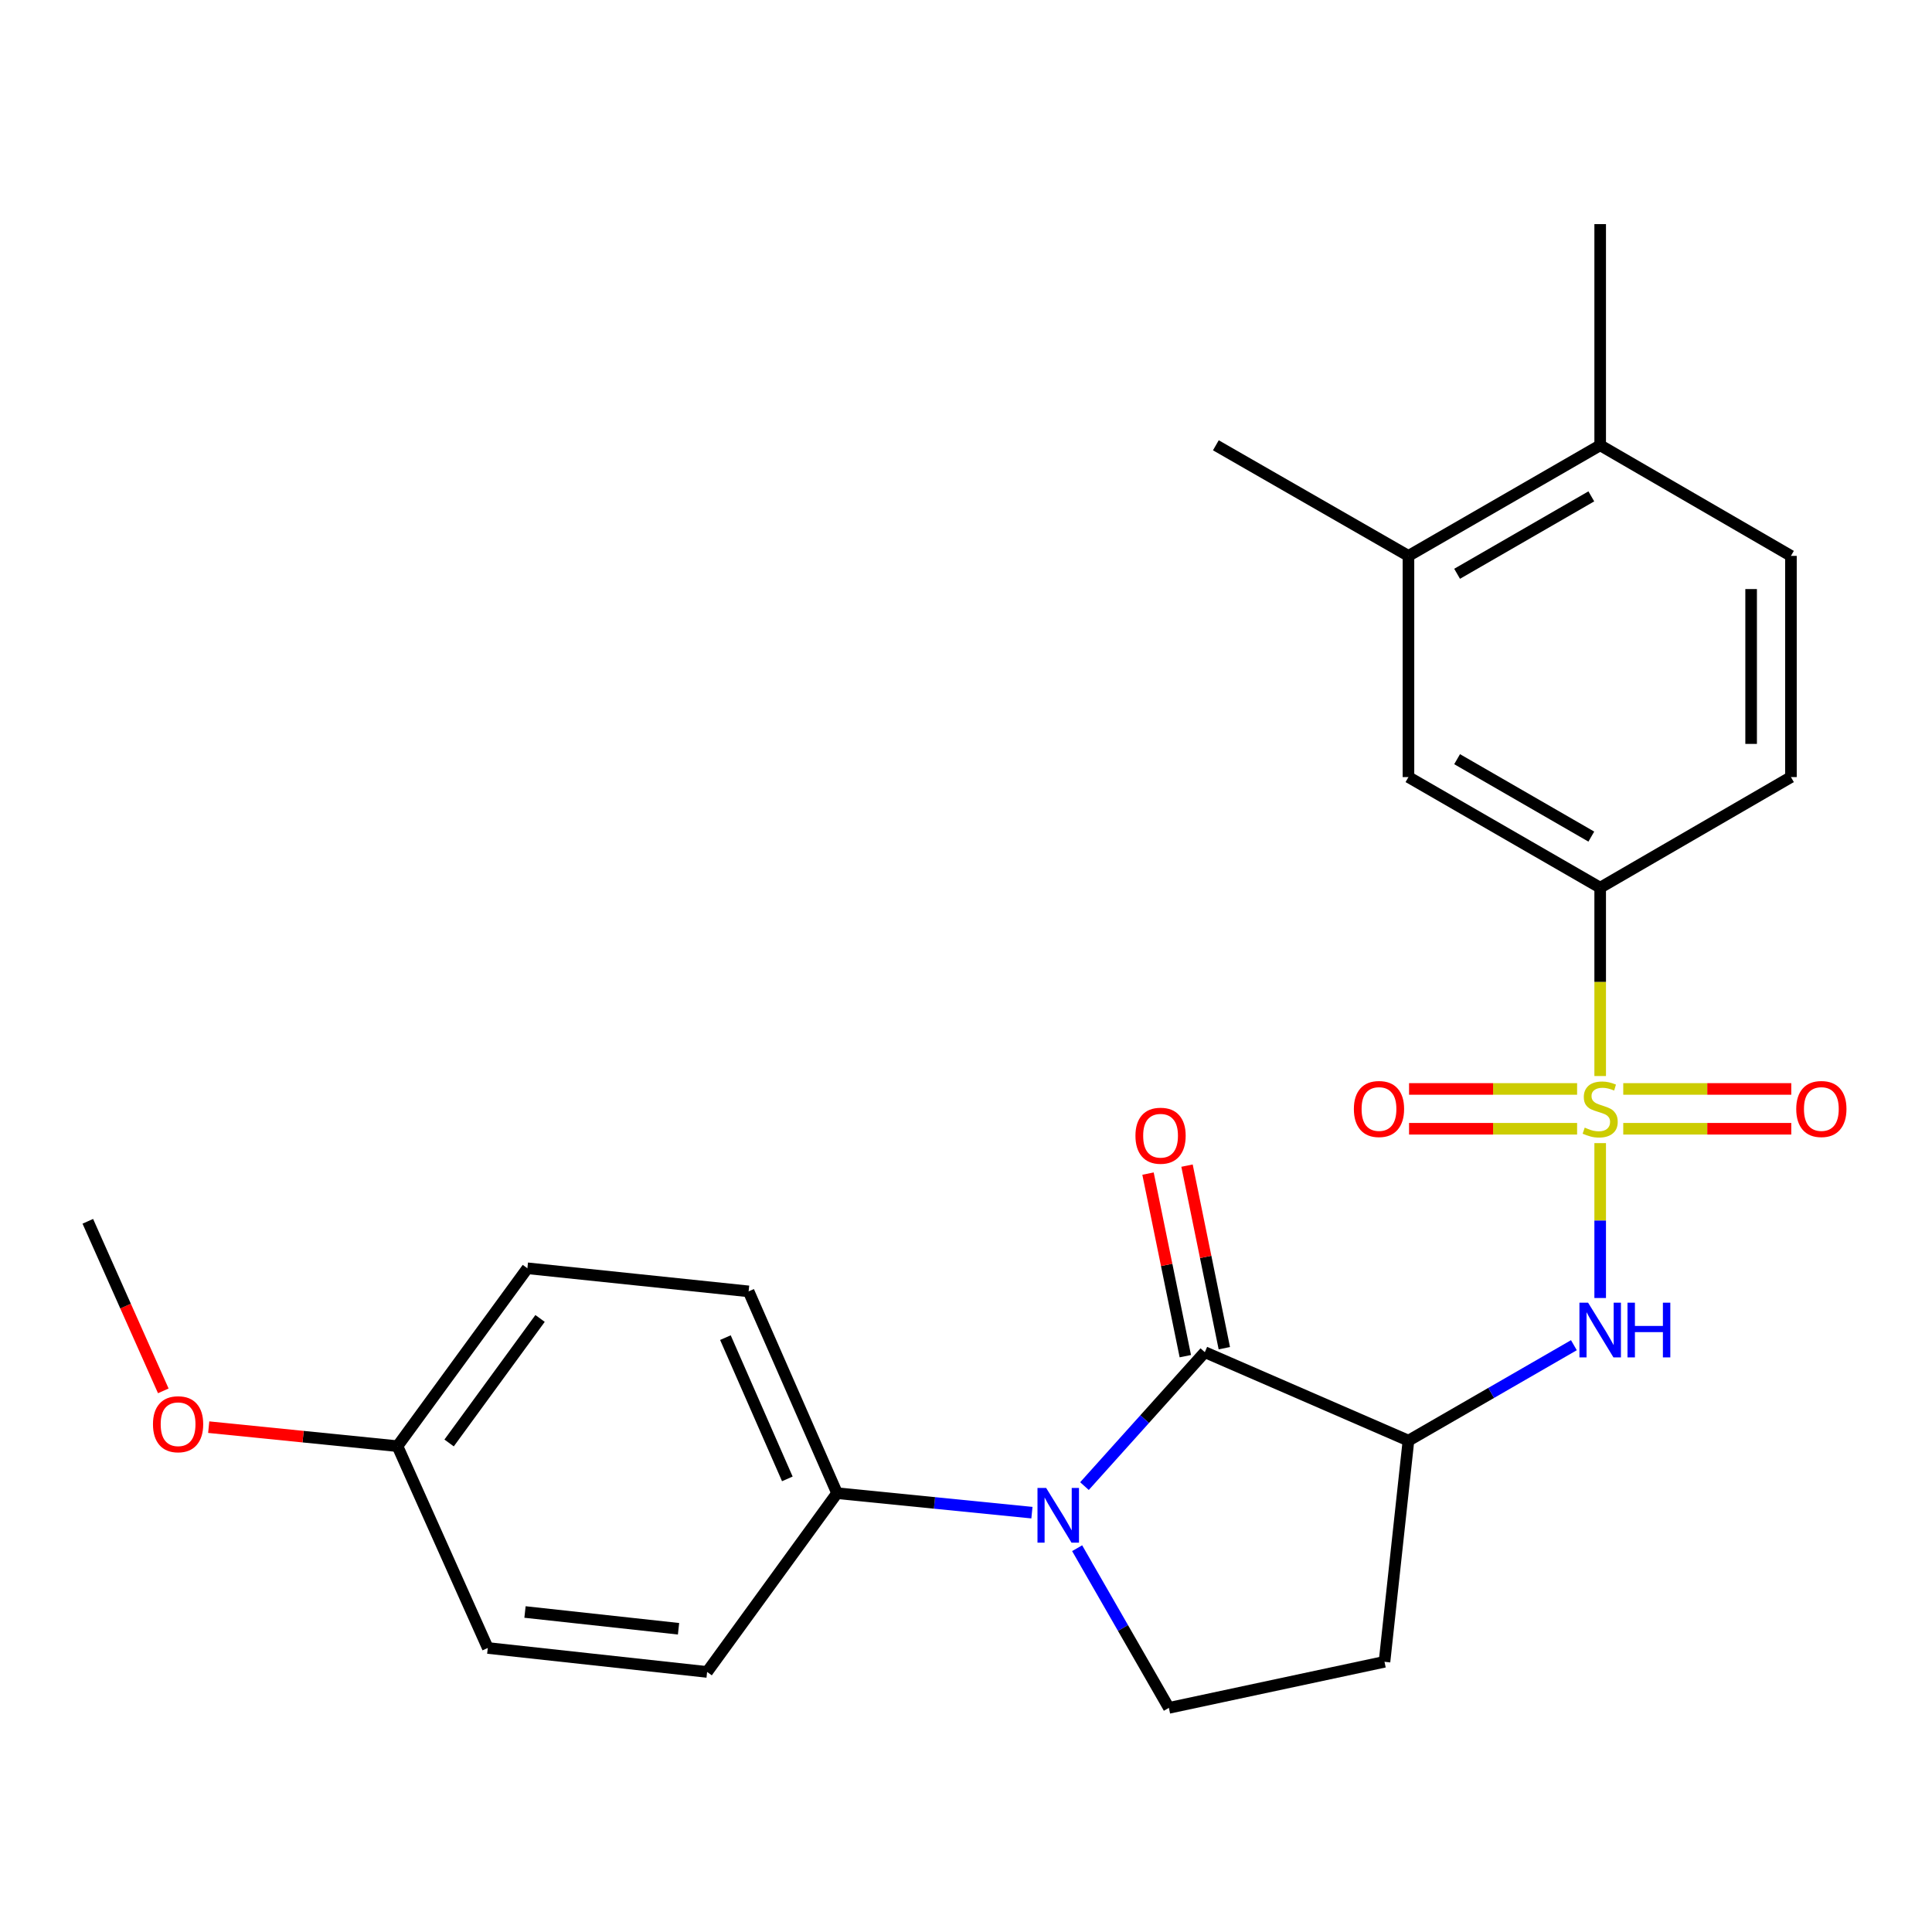 <?xml version='1.0' encoding='iso-8859-1'?>
<svg version='1.1' baseProfile='full'
              xmlns='http://www.w3.org/2000/svg'
                      xmlns:rdkit='http://www.rdkit.org/xml'
                      xmlns:xlink='http://www.w3.org/1999/xlink'
                  xml:space='preserve'
width='1000px' height='1000px' viewBox='0 0 1000 1000'>
<!-- END OF HEADER -->
<rect style='opacity:1.0;fill:#FFFFFF;stroke:none' width='1000' height='1000' x='0' y='0'> </rect>
<path class='bond-3' d='M 828.252,591.679 L 828.252,631.763' style='fill:none;fill-rule:evenodd;stroke:#CCCC00;stroke-width:6px;stroke-linecap:butt;stroke-linejoin:miter;stroke-opacity:1' />
<path class='bond-3' d='M 828.252,631.763 L 828.252,671.848' style='fill:none;fill-rule:evenodd;stroke:#0000FF;stroke-width:6px;stroke-linecap:butt;stroke-linejoin:miter;stroke-opacity:1' />
<path class='bond-4' d='M 828.252,556.955 L 828.252,508.207' style='fill:none;fill-rule:evenodd;stroke:#CCCC00;stroke-width:6px;stroke-linecap:butt;stroke-linejoin:miter;stroke-opacity:1' />
<path class='bond-4' d='M 828.252,508.207 L 828.252,459.459' style='fill:none;fill-rule:evenodd;stroke:#000000;stroke-width:6px;stroke-linecap:butt;stroke-linejoin:miter;stroke-opacity:1' />
<path class='bond-8' d='M 816.309,563.633 L 772.818,563.633' style='fill:none;fill-rule:evenodd;stroke:#CCCC00;stroke-width:6px;stroke-linecap:butt;stroke-linejoin:miter;stroke-opacity:1' />
<path class='bond-8' d='M 772.818,563.633 L 729.326,563.633' style='fill:none;fill-rule:evenodd;stroke:#FF0000;stroke-width:6px;stroke-linecap:butt;stroke-linejoin:miter;stroke-opacity:1' />
<path class='bond-8' d='M 816.309,584.241 L 772.818,584.241' style='fill:none;fill-rule:evenodd;stroke:#CCCC00;stroke-width:6px;stroke-linecap:butt;stroke-linejoin:miter;stroke-opacity:1' />
<path class='bond-8' d='M 772.818,584.241 L 729.326,584.241' style='fill:none;fill-rule:evenodd;stroke:#FF0000;stroke-width:6px;stroke-linecap:butt;stroke-linejoin:miter;stroke-opacity:1' />
<path class='bond-9' d='M 840.193,584.241 L 883.68,584.241' style='fill:none;fill-rule:evenodd;stroke:#CCCC00;stroke-width:6px;stroke-linecap:butt;stroke-linejoin:miter;stroke-opacity:1' />
<path class='bond-9' d='M 883.68,584.241 L 927.166,584.241' style='fill:none;fill-rule:evenodd;stroke:#FF0000;stroke-width:6px;stroke-linecap:butt;stroke-linejoin:miter;stroke-opacity:1' />
<path class='bond-9' d='M 840.193,563.633 L 883.68,563.633' style='fill:none;fill-rule:evenodd;stroke:#CCCC00;stroke-width:6px;stroke-linecap:butt;stroke-linejoin:miter;stroke-opacity:1' />
<path class='bond-9' d='M 883.68,563.633 L 927.166,563.633' style='fill:none;fill-rule:evenodd;stroke:#FF0000;stroke-width:6px;stroke-linecap:butt;stroke-linejoin:miter;stroke-opacity:1' />
<path class='bond-0' d='M 623.614,699.887 L 729.012,745.671' style='fill:none;fill-rule:evenodd;stroke:#000000;stroke-width:6px;stroke-linecap:butt;stroke-linejoin:miter;stroke-opacity:1' />
<path class='bond-1' d='M 623.614,699.887 L 592.466,734.545' style='fill:none;fill-rule:evenodd;stroke:#000000;stroke-width:6px;stroke-linecap:butt;stroke-linejoin:miter;stroke-opacity:1' />
<path class='bond-1' d='M 592.466,734.545 L 561.319,769.203' style='fill:none;fill-rule:evenodd;stroke:#0000FF;stroke-width:6px;stroke-linecap:butt;stroke-linejoin:miter;stroke-opacity:1' />
<path class='bond-12' d='M 633.709,697.824 L 624.055,650.575' style='fill:none;fill-rule:evenodd;stroke:#000000;stroke-width:6px;stroke-linecap:butt;stroke-linejoin:miter;stroke-opacity:1' />
<path class='bond-12' d='M 624.055,650.575 L 614.4,603.326' style='fill:none;fill-rule:evenodd;stroke:#FF0000;stroke-width:6px;stroke-linecap:butt;stroke-linejoin:miter;stroke-opacity:1' />
<path class='bond-12' d='M 613.518,701.949 L 603.864,654.7' style='fill:none;fill-rule:evenodd;stroke:#000000;stroke-width:6px;stroke-linecap:butt;stroke-linejoin:miter;stroke-opacity:1' />
<path class='bond-12' d='M 603.864,654.7 L 594.209,607.451' style='fill:none;fill-rule:evenodd;stroke:#FF0000;stroke-width:6px;stroke-linecap:butt;stroke-linejoin:miter;stroke-opacity:1' />
<path class='bond-7' d='M 534.125,782.949 L 483.695,777.906' style='fill:none;fill-rule:evenodd;stroke:#0000FF;stroke-width:6px;stroke-linecap:butt;stroke-linejoin:miter;stroke-opacity:1' />
<path class='bond-7' d='M 483.695,777.906 L 433.264,772.862' style='fill:none;fill-rule:evenodd;stroke:#000000;stroke-width:6px;stroke-linecap:butt;stroke-linejoin:miter;stroke-opacity:1' />
<path class='bond-26' d='M 557.527,801.345 L 581.268,842.671' style='fill:none;fill-rule:evenodd;stroke:#0000FF;stroke-width:6px;stroke-linecap:butt;stroke-linejoin:miter;stroke-opacity:1' />
<path class='bond-26' d='M 581.268,842.671 L 605.009,883.997' style='fill:none;fill-rule:evenodd;stroke:#000000;stroke-width:6px;stroke-linecap:butt;stroke-linejoin:miter;stroke-opacity:1' />
<path class='bond-2' d='M 729.012,745.671 L 771.83,720.972' style='fill:none;fill-rule:evenodd;stroke:#000000;stroke-width:6px;stroke-linecap:butt;stroke-linejoin:miter;stroke-opacity:1' />
<path class='bond-2' d='M 771.83,720.972 L 814.647,696.274' style='fill:none;fill-rule:evenodd;stroke:#0000FF;stroke-width:6px;stroke-linecap:butt;stroke-linejoin:miter;stroke-opacity:1' />
<path class='bond-6' d='M 729.012,745.671 L 716.613,860.149' style='fill:none;fill-rule:evenodd;stroke:#000000;stroke-width:6px;stroke-linecap:butt;stroke-linejoin:miter;stroke-opacity:1' />
<path class='bond-10' d='M 828.252,459.459 L 729.012,402.215' style='fill:none;fill-rule:evenodd;stroke:#000000;stroke-width:6px;stroke-linecap:butt;stroke-linejoin:miter;stroke-opacity:1' />
<path class='bond-10' d='M 823.663,433.022 L 754.195,392.95' style='fill:none;fill-rule:evenodd;stroke:#000000;stroke-width:6px;stroke-linecap:butt;stroke-linejoin:miter;stroke-opacity:1' />
<path class='bond-14' d='M 828.252,459.459 L 926.987,402.215' style='fill:none;fill-rule:evenodd;stroke:#000000;stroke-width:6px;stroke-linecap:butt;stroke-linejoin:miter;stroke-opacity:1' />
<path class='bond-5' d='M 605.009,883.997 L 716.613,860.149' style='fill:none;fill-rule:evenodd;stroke:#000000;stroke-width:6px;stroke-linecap:butt;stroke-linejoin:miter;stroke-opacity:1' />
<path class='bond-16' d='M 433.264,772.862 L 387.48,668.414' style='fill:none;fill-rule:evenodd;stroke:#000000;stroke-width:6px;stroke-linecap:butt;stroke-linejoin:miter;stroke-opacity:1' />
<path class='bond-16' d='M 407.522,765.468 L 375.473,692.354' style='fill:none;fill-rule:evenodd;stroke:#000000;stroke-width:6px;stroke-linecap:butt;stroke-linejoin:miter;stroke-opacity:1' />
<path class='bond-17' d='M 433.264,772.862 L 366.001,865.392' style='fill:none;fill-rule:evenodd;stroke:#000000;stroke-width:6px;stroke-linecap:butt;stroke-linejoin:miter;stroke-opacity:1' />
<path class='bond-11' d='M 729.012,402.215 L 729.012,287.726' style='fill:none;fill-rule:evenodd;stroke:#000000;stroke-width:6px;stroke-linecap:butt;stroke-linejoin:miter;stroke-opacity:1' />
<path class='bond-22' d='M 729.012,287.726 L 629.327,230.481' style='fill:none;fill-rule:evenodd;stroke:#000000;stroke-width:6px;stroke-linecap:butt;stroke-linejoin:miter;stroke-opacity:1' />
<path class='bond-25' d='M 729.012,287.726 L 828.252,230.481' style='fill:none;fill-rule:evenodd;stroke:#000000;stroke-width:6px;stroke-linecap:butt;stroke-linejoin:miter;stroke-opacity:1' />
<path class='bond-25' d='M 754.195,296.99 L 823.663,256.919' style='fill:none;fill-rule:evenodd;stroke:#000000;stroke-width:6px;stroke-linecap:butt;stroke-linejoin:miter;stroke-opacity:1' />
<path class='bond-13' d='M 828.252,230.481 L 926.987,287.726' style='fill:none;fill-rule:evenodd;stroke:#000000;stroke-width:6px;stroke-linecap:butt;stroke-linejoin:miter;stroke-opacity:1' />
<path class='bond-23' d='M 828.252,230.481 L 828.252,116.003' style='fill:none;fill-rule:evenodd;stroke:#000000;stroke-width:6px;stroke-linecap:butt;stroke-linejoin:miter;stroke-opacity:1' />
<path class='bond-15' d='M 926.987,402.215 L 926.987,287.726' style='fill:none;fill-rule:evenodd;stroke:#000000;stroke-width:6px;stroke-linecap:butt;stroke-linejoin:miter;stroke-opacity:1' />
<path class='bond-15' d='M 906.379,385.041 L 906.379,304.899' style='fill:none;fill-rule:evenodd;stroke:#000000;stroke-width:6px;stroke-linecap:butt;stroke-linejoin:miter;stroke-opacity:1' />
<path class='bond-20' d='M 387.48,668.414 L 272.979,656.461' style='fill:none;fill-rule:evenodd;stroke:#000000;stroke-width:6px;stroke-linecap:butt;stroke-linejoin:miter;stroke-opacity:1' />
<path class='bond-19' d='M 366.001,865.392 L 252.474,852.993' style='fill:none;fill-rule:evenodd;stroke:#000000;stroke-width:6px;stroke-linecap:butt;stroke-linejoin:miter;stroke-opacity:1' />
<path class='bond-19' d='M 351.21,843.046 L 271.74,834.367' style='fill:none;fill-rule:evenodd;stroke:#000000;stroke-width:6px;stroke-linecap:butt;stroke-linejoin:miter;stroke-opacity:1' />
<path class='bond-18' d='M 205.728,748.533 L 252.474,852.993' style='fill:none;fill-rule:evenodd;stroke:#000000;stroke-width:6px;stroke-linecap:butt;stroke-linejoin:miter;stroke-opacity:1' />
<path class='bond-21' d='M 205.728,748.533 L 156.879,743.613' style='fill:none;fill-rule:evenodd;stroke:#000000;stroke-width:6px;stroke-linecap:butt;stroke-linejoin:miter;stroke-opacity:1' />
<path class='bond-21' d='M 156.879,743.613 L 108.031,738.692' style='fill:none;fill-rule:evenodd;stroke:#FF0000;stroke-width:6px;stroke-linecap:butt;stroke-linejoin:miter;stroke-opacity:1' />
<path class='bond-27' d='M 205.728,748.533 L 272.979,656.461' style='fill:none;fill-rule:evenodd;stroke:#000000;stroke-width:6px;stroke-linecap:butt;stroke-linejoin:miter;stroke-opacity:1' />
<path class='bond-27' d='M 232.457,746.878 L 279.533,682.427' style='fill:none;fill-rule:evenodd;stroke:#000000;stroke-width:6px;stroke-linecap:butt;stroke-linejoin:miter;stroke-opacity:1' />
<path class='bond-24' d='M 84.524,719.904 L 64.989,676.024' style='fill:none;fill-rule:evenodd;stroke:#FF0000;stroke-width:6px;stroke-linecap:butt;stroke-linejoin:miter;stroke-opacity:1' />
<path class='bond-24' d='M 64.989,676.024 L 45.455,632.143' style='fill:none;fill-rule:evenodd;stroke:#000000;stroke-width:6px;stroke-linecap:butt;stroke-linejoin:miter;stroke-opacity:1' />
<path  class='atom-0' d='M 820.252 583.657
Q 820.572 583.777, 821.892 584.337
Q 823.212 584.897, 824.652 585.257
Q 826.132 585.577, 827.572 585.577
Q 830.252 585.577, 831.812 584.297
Q 833.372 582.977, 833.372 580.697
Q 833.372 579.137, 832.572 578.177
Q 831.812 577.217, 830.612 576.697
Q 829.412 576.177, 827.412 575.577
Q 824.892 574.817, 823.372 574.097
Q 821.892 573.377, 820.812 571.857
Q 819.772 570.337, 819.772 567.777
Q 819.772 564.217, 822.172 562.017
Q 824.612 559.817, 829.412 559.817
Q 832.692 559.817, 836.412 561.377
L 835.492 564.457
Q 832.092 563.057, 829.532 563.057
Q 826.772 563.057, 825.252 564.217
Q 823.732 565.337, 823.772 567.297
Q 823.772 568.817, 824.532 569.737
Q 825.332 570.657, 826.452 571.177
Q 827.612 571.697, 829.532 572.297
Q 832.092 573.097, 833.612 573.897
Q 835.132 574.697, 836.212 576.337
Q 837.332 577.937, 837.332 580.697
Q 837.332 584.617, 834.692 586.737
Q 832.092 588.817, 827.732 588.817
Q 825.212 588.817, 823.292 588.257
Q 821.412 587.737, 819.172 586.817
L 820.252 583.657
' fill='#CCCC00'/>
<path  class='atom-2' d='M 541.482 770.151
L 550.762 785.151
Q 551.682 786.631, 553.162 789.311
Q 554.642 791.991, 554.722 792.151
L 554.722 770.151
L 558.482 770.151
L 558.482 798.471
L 554.602 798.471
L 544.642 782.071
Q 543.482 780.151, 542.242 777.951
Q 541.042 775.751, 540.682 775.071
L 540.682 798.471
L 537.002 798.471
L 537.002 770.151
L 541.482 770.151
' fill='#0000FF'/>
<path  class='atom-4' d='M 821.992 674.266
L 831.272 689.266
Q 832.192 690.746, 833.672 693.426
Q 835.152 696.106, 835.232 696.266
L 835.232 674.266
L 838.992 674.266
L 838.992 702.586
L 835.112 702.586
L 825.152 686.186
Q 823.992 684.266, 822.752 682.066
Q 821.552 679.866, 821.192 679.186
L 821.192 702.586
L 817.512 702.586
L 817.512 674.266
L 821.992 674.266
' fill='#0000FF'/>
<path  class='atom-4' d='M 842.392 674.266
L 846.232 674.266
L 846.232 686.306
L 860.712 686.306
L 860.712 674.266
L 864.552 674.266
L 864.552 702.586
L 860.712 702.586
L 860.712 689.506
L 846.232 689.506
L 846.232 702.586
L 842.392 702.586
L 842.392 674.266
' fill='#0000FF'/>
<path  class='atom-9' d='M 700.762 574.017
Q 700.762 567.217, 704.122 563.417
Q 707.482 559.617, 713.762 559.617
Q 720.042 559.617, 723.402 563.417
Q 726.762 567.217, 726.762 574.017
Q 726.762 580.897, 723.362 584.817
Q 719.962 588.697, 713.762 588.697
Q 707.522 588.697, 704.122 584.817
Q 700.762 580.937, 700.762 574.017
M 713.762 585.497
Q 718.082 585.497, 720.402 582.617
Q 722.762 579.697, 722.762 574.017
Q 722.762 568.457, 720.402 565.657
Q 718.082 562.817, 713.762 562.817
Q 709.442 562.817, 707.082 565.617
Q 704.762 568.417, 704.762 574.017
Q 704.762 579.737, 707.082 582.617
Q 709.442 585.497, 713.762 585.497
' fill='#FF0000'/>
<path  class='atom-10' d='M 929.729 574.017
Q 929.729 567.217, 933.089 563.417
Q 936.449 559.617, 942.729 559.617
Q 949.009 559.617, 952.369 563.417
Q 955.729 567.217, 955.729 574.017
Q 955.729 580.897, 952.329 584.817
Q 948.929 588.697, 942.729 588.697
Q 936.489 588.697, 933.089 584.817
Q 929.729 580.937, 929.729 574.017
M 942.729 585.497
Q 947.049 585.497, 949.369 582.617
Q 951.729 579.697, 951.729 574.017
Q 951.729 568.457, 949.369 565.657
Q 947.049 562.817, 942.729 562.817
Q 938.409 562.817, 936.049 565.617
Q 933.729 568.417, 933.729 574.017
Q 933.729 579.737, 936.049 582.617
Q 938.409 585.497, 942.729 585.497
' fill='#FF0000'/>
<path  class='atom-13' d='M 587.704 587.847
Q 587.704 581.047, 591.064 577.247
Q 594.424 573.447, 600.704 573.447
Q 606.984 573.447, 610.344 577.247
Q 613.704 581.047, 613.704 587.847
Q 613.704 594.727, 610.304 598.647
Q 606.904 602.527, 600.704 602.527
Q 594.464 602.527, 591.064 598.647
Q 587.704 594.767, 587.704 587.847
M 600.704 599.327
Q 605.024 599.327, 607.344 596.447
Q 609.704 593.527, 609.704 587.847
Q 609.704 582.287, 607.344 579.487
Q 605.024 576.647, 600.704 576.647
Q 596.384 576.647, 594.024 579.447
Q 591.704 582.247, 591.704 587.847
Q 591.704 593.567, 594.024 596.447
Q 596.384 599.327, 600.704 599.327
' fill='#FF0000'/>
<path  class='atom-22' d='M 79.178 737.176
Q 79.178 730.376, 82.538 726.576
Q 85.898 722.776, 92.178 722.776
Q 98.458 722.776, 101.818 726.576
Q 105.178 730.376, 105.178 737.176
Q 105.178 744.056, 101.778 747.976
Q 98.378 751.856, 92.178 751.856
Q 85.938 751.856, 82.538 747.976
Q 79.178 744.096, 79.178 737.176
M 92.178 748.656
Q 96.498 748.656, 98.818 745.776
Q 101.178 742.856, 101.178 737.176
Q 101.178 731.616, 98.818 728.816
Q 96.498 725.976, 92.178 725.976
Q 87.858 725.976, 85.498 728.776
Q 83.178 731.576, 83.178 737.176
Q 83.178 742.896, 85.498 745.776
Q 87.858 748.656, 92.178 748.656
' fill='#FF0000'/>
</svg>
